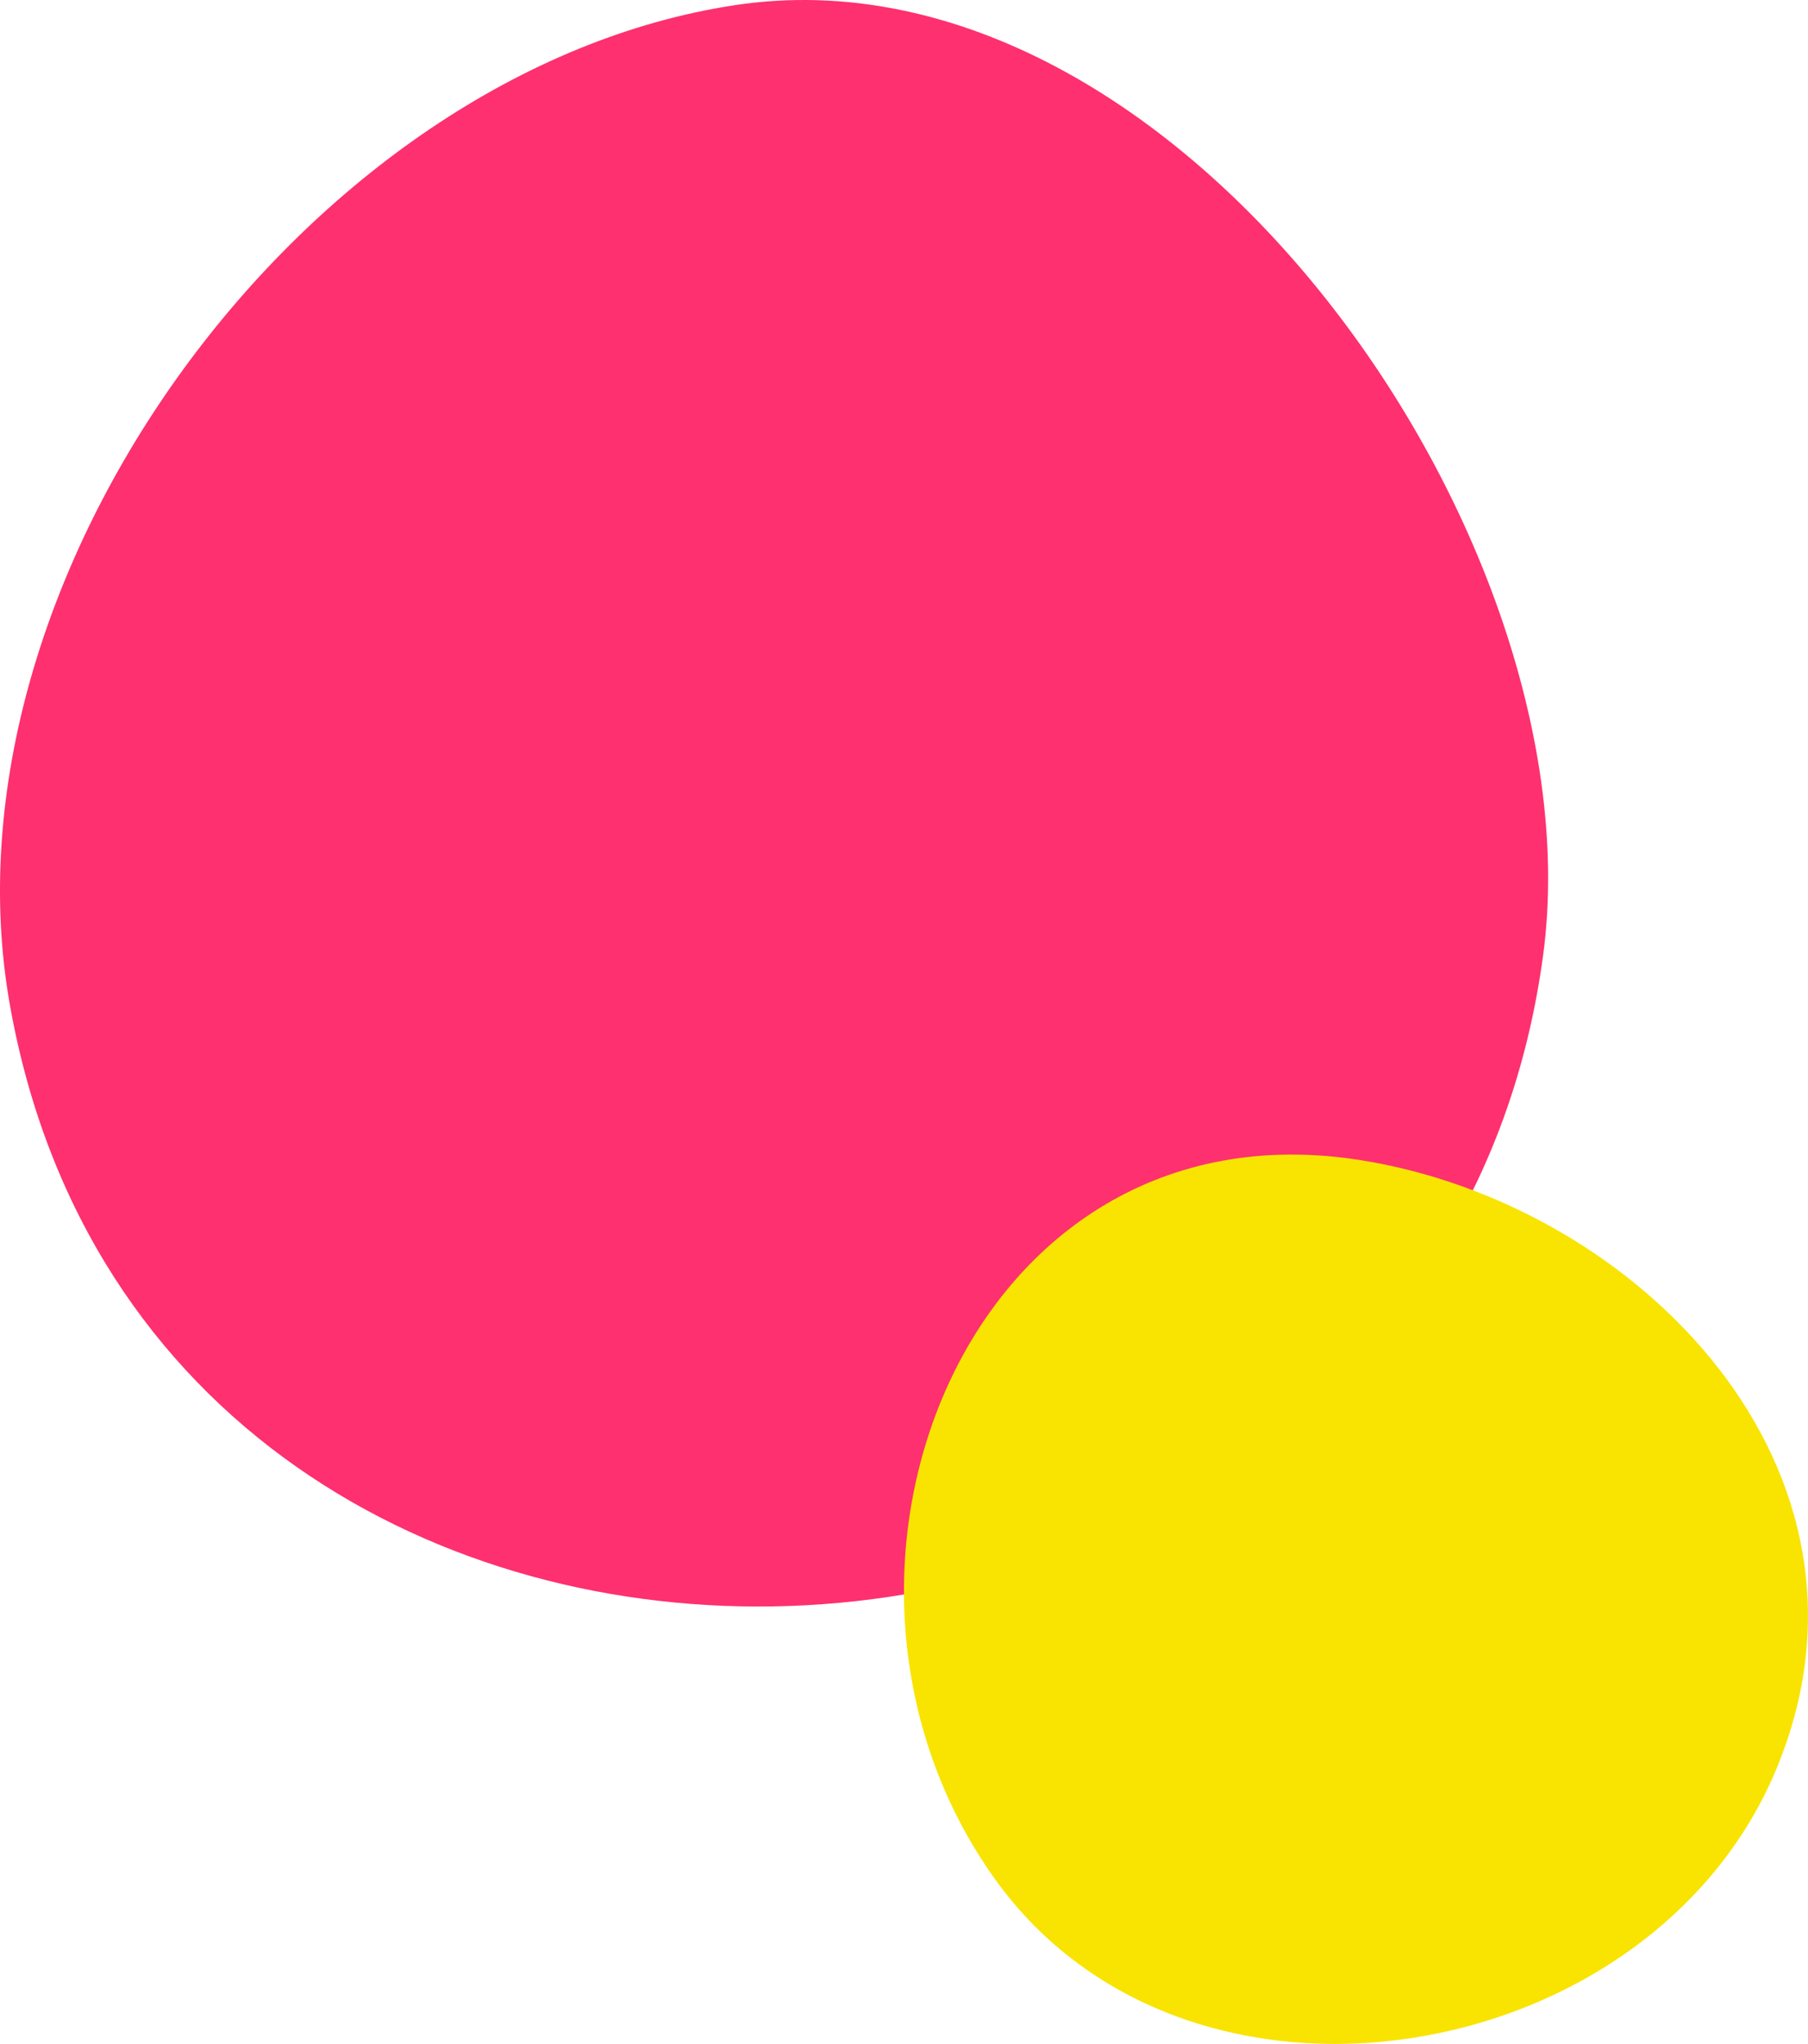 <svg xmlns="http://www.w3.org/2000/svg" width="347.042" height="392.28" viewBox="0 0 347.042 392.28">
  <g id="Group_1125" data-name="Group 1125" transform="translate(-1179 -2095)">
    <path id="Path_1215" data-name="Path 1215" d="M2324.782,949.62c28.544,160.184,272.71,150.458,294.287-9.55,10.74-79.645-69.916-195.242-155.1-182.391C2381.874,770.079,2310.154,867.531,2324.782,949.62Z" transform="translate(-1143.875 1338.307)" fill="#fe306f" style="mix-blend-mode: multiply;isolation: isolate"/>
    <path id="Path_1216" data-name="Path 1216" d="M2404.463,977.631c37.057,51.854,126.013,36.772,150.045-21.066,23.813-57.308-26.538-108.492-80.01-116.879C2399.137,827.864,2363.035,919.641,2404.463,977.631Z" transform="translate(-1034.535 1477.943)" fill="#f8e400" style="mix-blend-mode: multiply;isolation: isolate"/>
  </g>
</svg>
